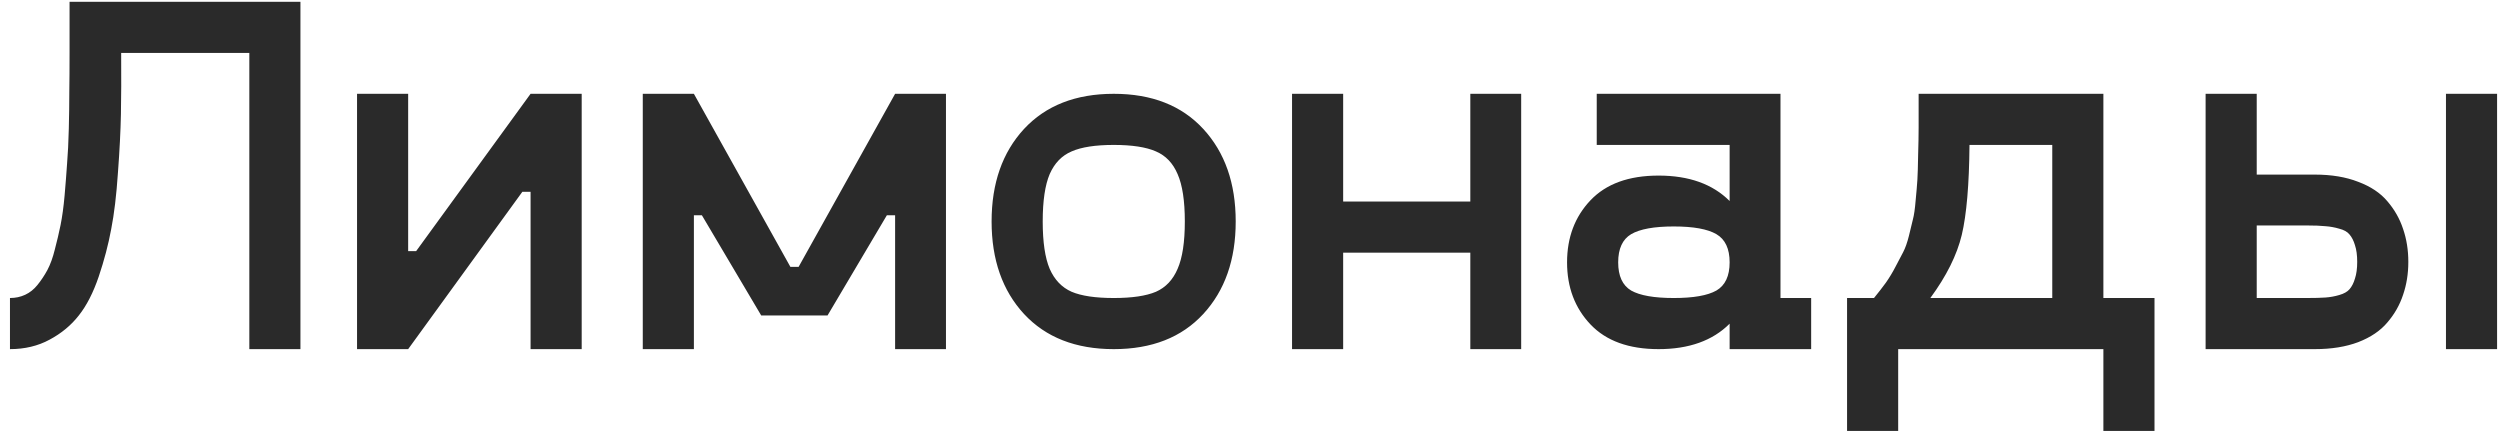 <?xml version="1.0" encoding="UTF-8"?> <svg xmlns="http://www.w3.org/2000/svg" width="235" height="41" viewBox="0 0 235 41" fill="none"> <path d="M28.241 0.169V32.818H23.437V4.974H11.39C11.405 7.224 11.398 9.146 11.367 10.74C11.335 12.318 11.242 14.154 11.085 16.248C10.945 18.341 10.734 20.107 10.452 21.544C10.187 22.982 9.796 24.466 9.281 25.998C8.765 27.513 8.14 28.732 7.406 29.654C6.687 30.576 5.773 31.334 4.663 31.927C3.57 32.521 2.327 32.818 0.937 32.818V28.013C1.452 28.013 1.929 27.912 2.366 27.709C2.804 27.505 3.187 27.201 3.515 26.794C3.859 26.373 4.171 25.904 4.452 25.388C4.734 24.857 4.968 24.209 5.156 23.443C5.359 22.677 5.538 21.912 5.695 21.146C5.851 20.365 5.976 19.451 6.07 18.404C6.163 17.341 6.241 16.341 6.304 15.404C6.382 14.451 6.437 13.349 6.468 12.099C6.499 10.834 6.515 9.677 6.515 8.63C6.531 7.583 6.538 6.365 6.538 4.974V0.169H28.241ZM49.874 8.818H54.679V32.818H49.874V18.029H49.101L38.367 32.818H33.562V8.818H38.367V23.607H39.117L49.874 8.818ZM84.14 8.818H88.921V32.818H84.14V20.232H83.367L77.788 29.654H71.554L65.976 20.232H65.226V32.818H60.421V8.818H65.226L74.296 25.084H75.07L84.14 8.818ZM113.109 29.513C111.077 31.716 108.273 32.818 104.695 32.818C101.116 32.818 98.304 31.716 96.257 29.513C94.226 27.31 93.21 24.412 93.21 20.818C93.21 17.224 94.226 14.326 96.257 12.123C98.304 9.919 101.116 8.818 104.695 8.818C108.273 8.818 111.077 9.919 113.109 12.123C115.14 14.326 116.156 17.224 116.156 20.818C116.156 24.412 115.14 27.31 113.109 29.513ZM100.734 27.427C101.656 27.818 102.976 28.013 104.695 28.013C106.413 28.013 107.734 27.818 108.656 27.427C109.577 27.021 110.257 26.302 110.695 25.271C111.148 24.24 111.374 22.755 111.374 20.818C111.374 18.88 111.148 17.396 110.695 16.365C110.257 15.334 109.577 14.623 108.656 14.232C107.734 13.826 106.413 13.623 104.695 13.623C102.976 13.623 101.656 13.826 100.734 14.232C99.812 14.623 99.124 15.334 98.671 16.365C98.234 17.396 98.015 18.88 98.015 20.818C98.015 22.755 98.234 24.24 98.671 25.271C99.124 26.302 99.812 27.021 100.734 27.427ZM138.21 8.818H142.991V32.818H138.21V23.748H126.257V32.818H121.452V8.818H126.257V18.943H138.21V8.818ZM167.366 28.013H170.249V32.818H162.585V30.427C160.991 32.021 158.765 32.818 155.906 32.818C153.109 32.818 150.976 32.044 149.507 30.498C148.038 28.951 147.304 27.005 147.304 24.662C147.304 22.318 148.038 20.373 149.507 18.826C150.976 17.279 153.109 16.505 155.906 16.505C158.765 16.505 160.991 17.302 162.585 18.896V13.623H150.093V8.818H167.366V28.013ZM153.327 27.31C154.156 27.779 155.491 28.013 157.335 28.013C159.179 28.013 160.515 27.779 161.343 27.31C162.171 26.826 162.585 25.943 162.585 24.662C162.585 23.38 162.171 22.498 161.343 22.013C160.515 21.529 159.179 21.287 157.335 21.287C155.491 21.287 154.156 21.529 153.327 22.013C152.515 22.498 152.109 23.38 152.109 24.662C152.109 25.943 152.515 26.826 153.327 27.31ZM197.718 28.013H202.523V40.505H197.718V32.818H178.429V40.505H173.624V28.013H176.156C176.577 27.498 176.952 27.013 177.281 26.56C177.609 26.091 177.906 25.599 178.171 25.084C178.452 24.552 178.695 24.091 178.898 23.701C179.101 23.31 179.281 22.802 179.437 22.177C179.593 21.552 179.718 21.037 179.812 20.63C179.921 20.224 180.007 19.63 180.07 18.849C180.148 18.052 180.202 17.404 180.234 16.904C180.265 16.388 180.288 15.615 180.304 14.584C180.335 13.537 180.351 12.677 180.351 12.005C180.351 11.334 180.351 10.318 180.351 8.959V8.818H197.718V28.013ZM181.452 28.013H192.913V13.623H185.132C185.101 17.357 184.859 20.177 184.406 22.084C183.952 23.974 182.968 25.951 181.452 28.013ZM217.593 16.412C219.156 16.412 220.515 16.638 221.671 17.091C222.843 17.529 223.757 18.138 224.413 18.919C225.085 19.701 225.577 20.568 225.89 21.521C226.218 22.474 226.382 23.505 226.382 24.615C226.382 25.724 226.218 26.755 225.89 27.709C225.577 28.662 225.085 29.529 224.413 30.31C223.757 31.091 222.843 31.709 221.671 32.162C220.515 32.599 219.156 32.818 217.593 32.818H207.327V8.818H212.132V16.412H217.593ZM229.921 8.818H234.726V32.818H229.921V8.818ZM216.82 28.013C217.57 28.013 218.163 27.998 218.601 27.966C219.038 27.935 219.468 27.857 219.89 27.732C220.327 27.607 220.648 27.427 220.851 27.193C221.07 26.943 221.241 26.607 221.366 26.185C221.507 25.763 221.577 25.24 221.577 24.615C221.577 23.99 221.507 23.466 221.366 23.044C221.241 22.623 221.07 22.287 220.851 22.037C220.648 21.787 220.327 21.607 219.89 21.498C219.468 21.373 219.038 21.294 218.601 21.263C218.163 21.216 217.57 21.193 216.82 21.193H212.132V28.013H216.82Z" fill="#2A2A2A"></path> </svg> 